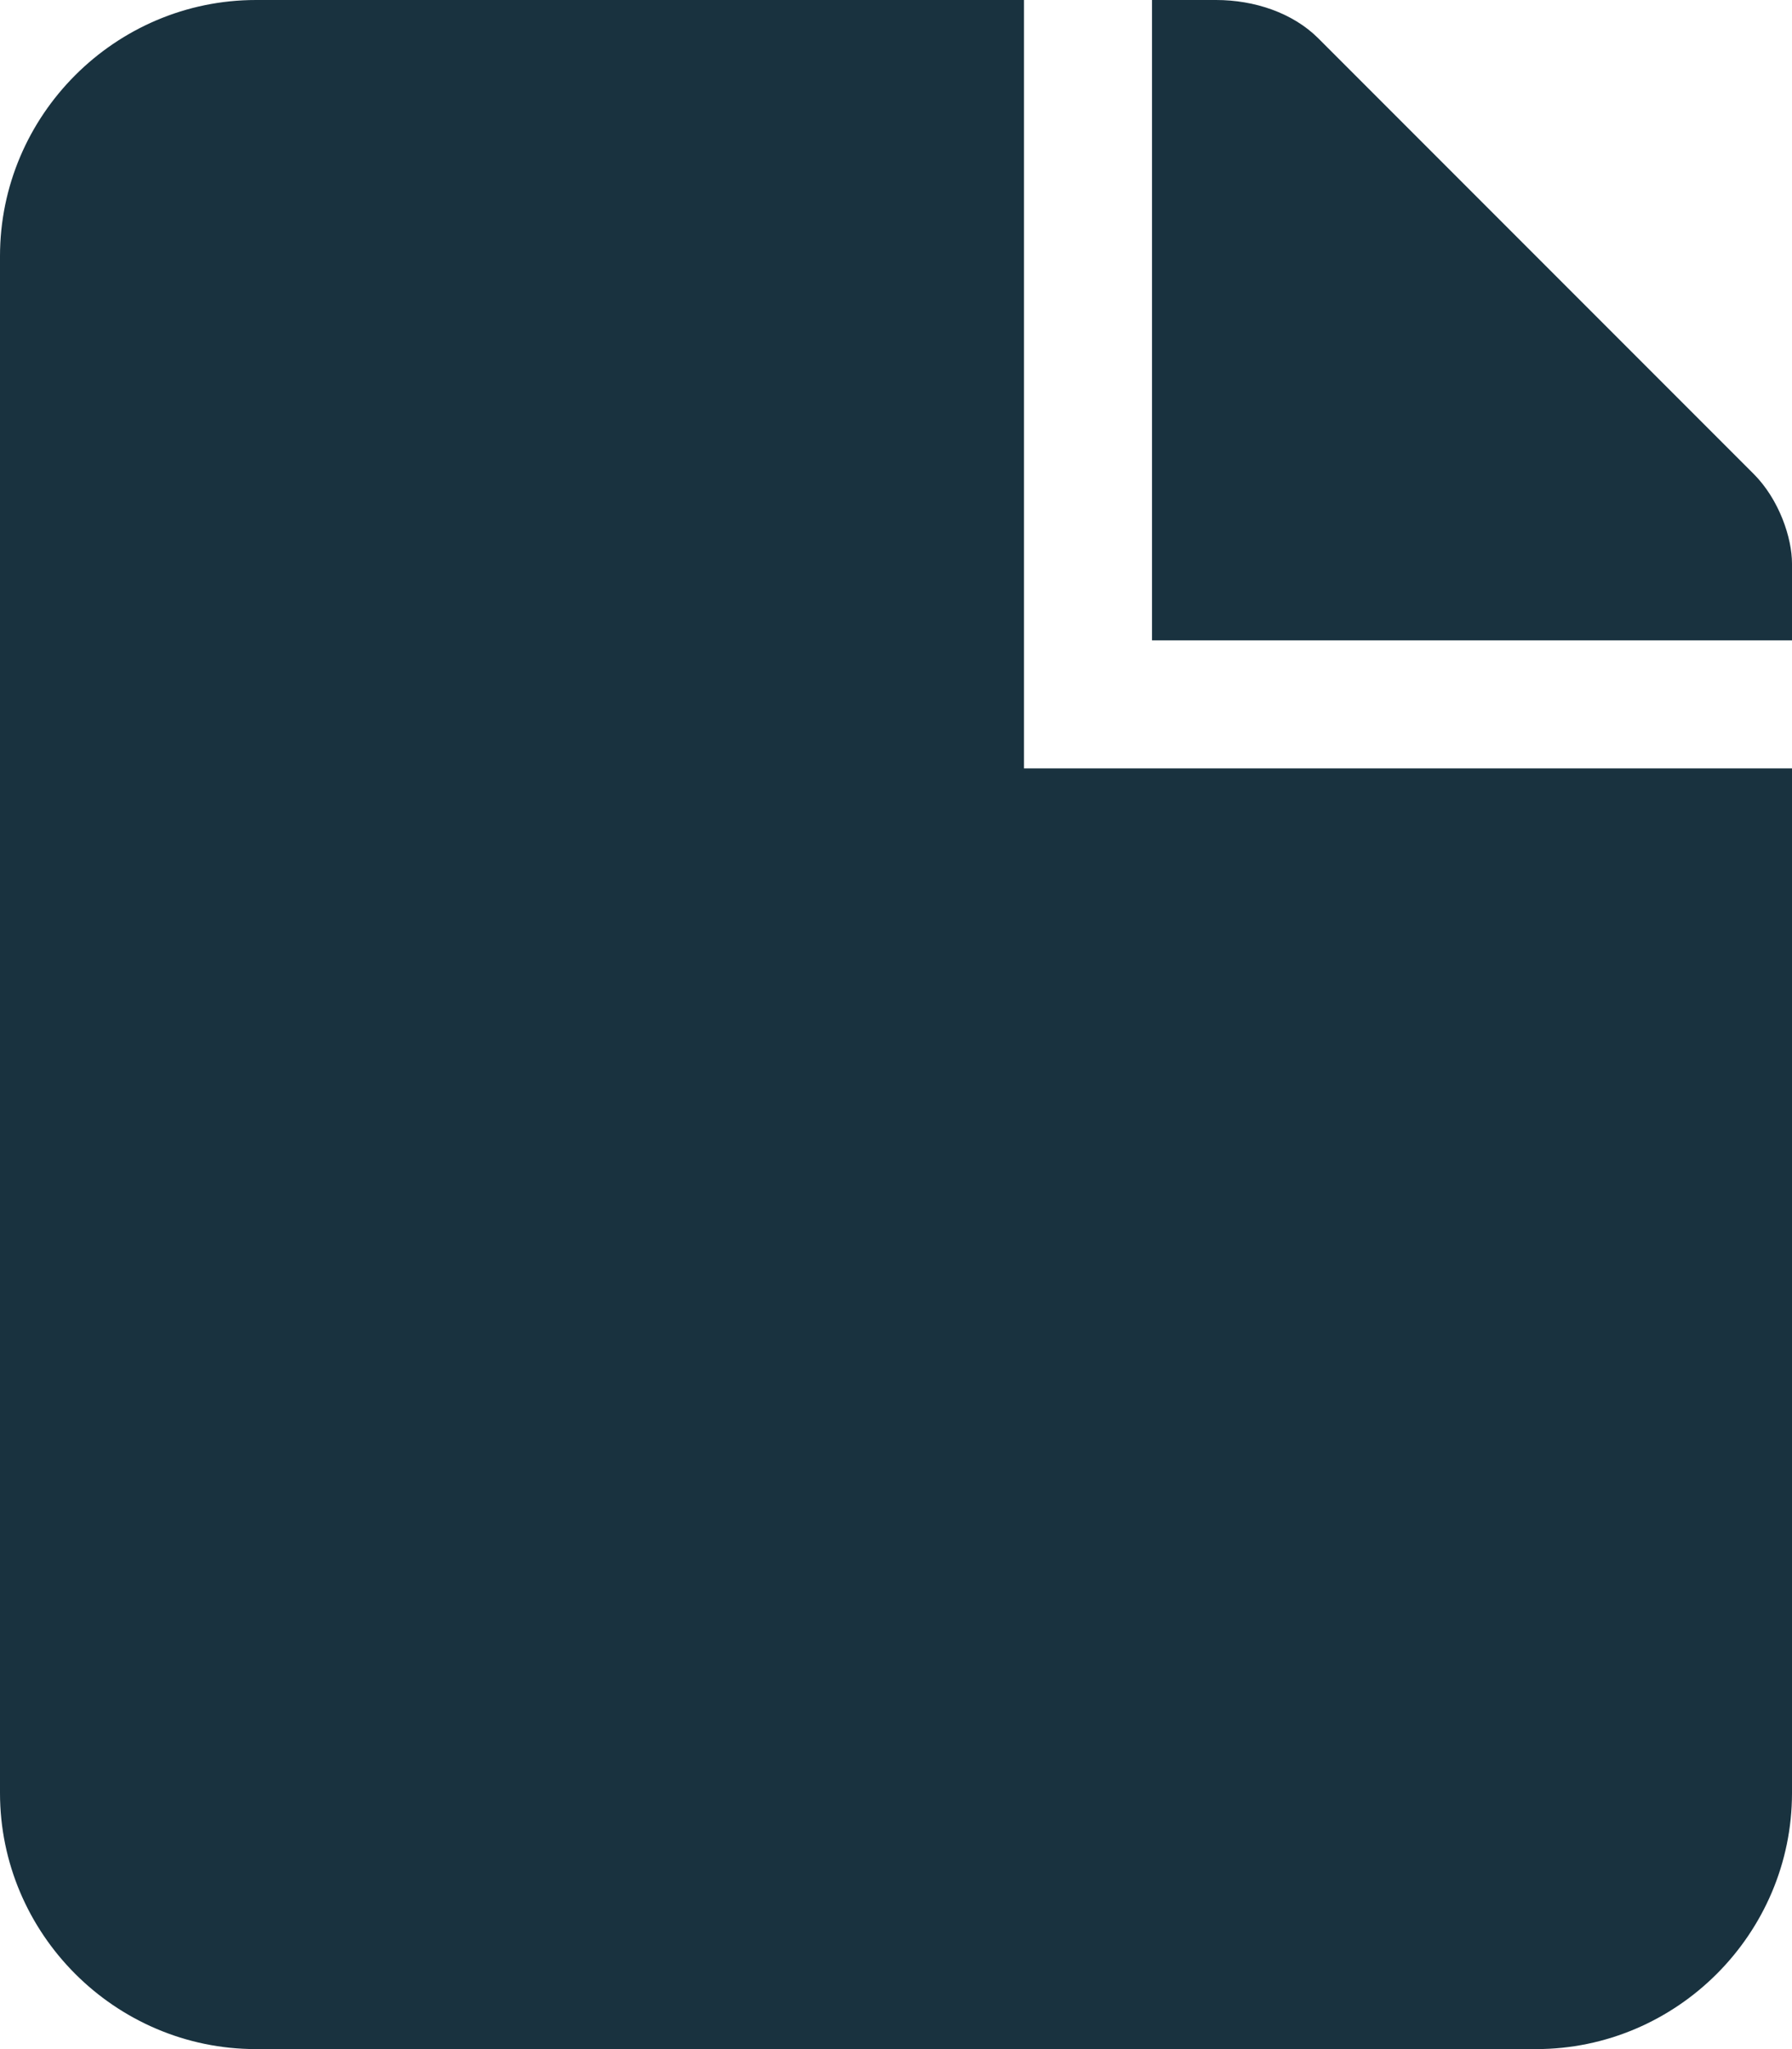 <svg fill="#19323f" xmlns="http://www.w3.org/2000/svg" width="14" height="16" viewBox="0 0 14 16">
<path d="M9,0c0.2,0,0.4,0,0.5,0c0.3,0,0.6,0.1,0.8,0.3C10.5,0.5,11.2,1.2,12,2c0.8,0.8,1.5,1.5,1.7,1.7
	C13.9,3.9,14,4.2,14,4.4c0,0.1,0,0.3,0,0.6H9V0z M8,6L8,6V5V0C7.7,0,7.4,0,7,0H2C0.9,0,0,0.9,0,2v12c0,1.1,0.9,2,2,2h10
	c1.1,0,2-0.9,2-2V6.7C14,6.6,14,6,14,6H8z"/>
</svg>